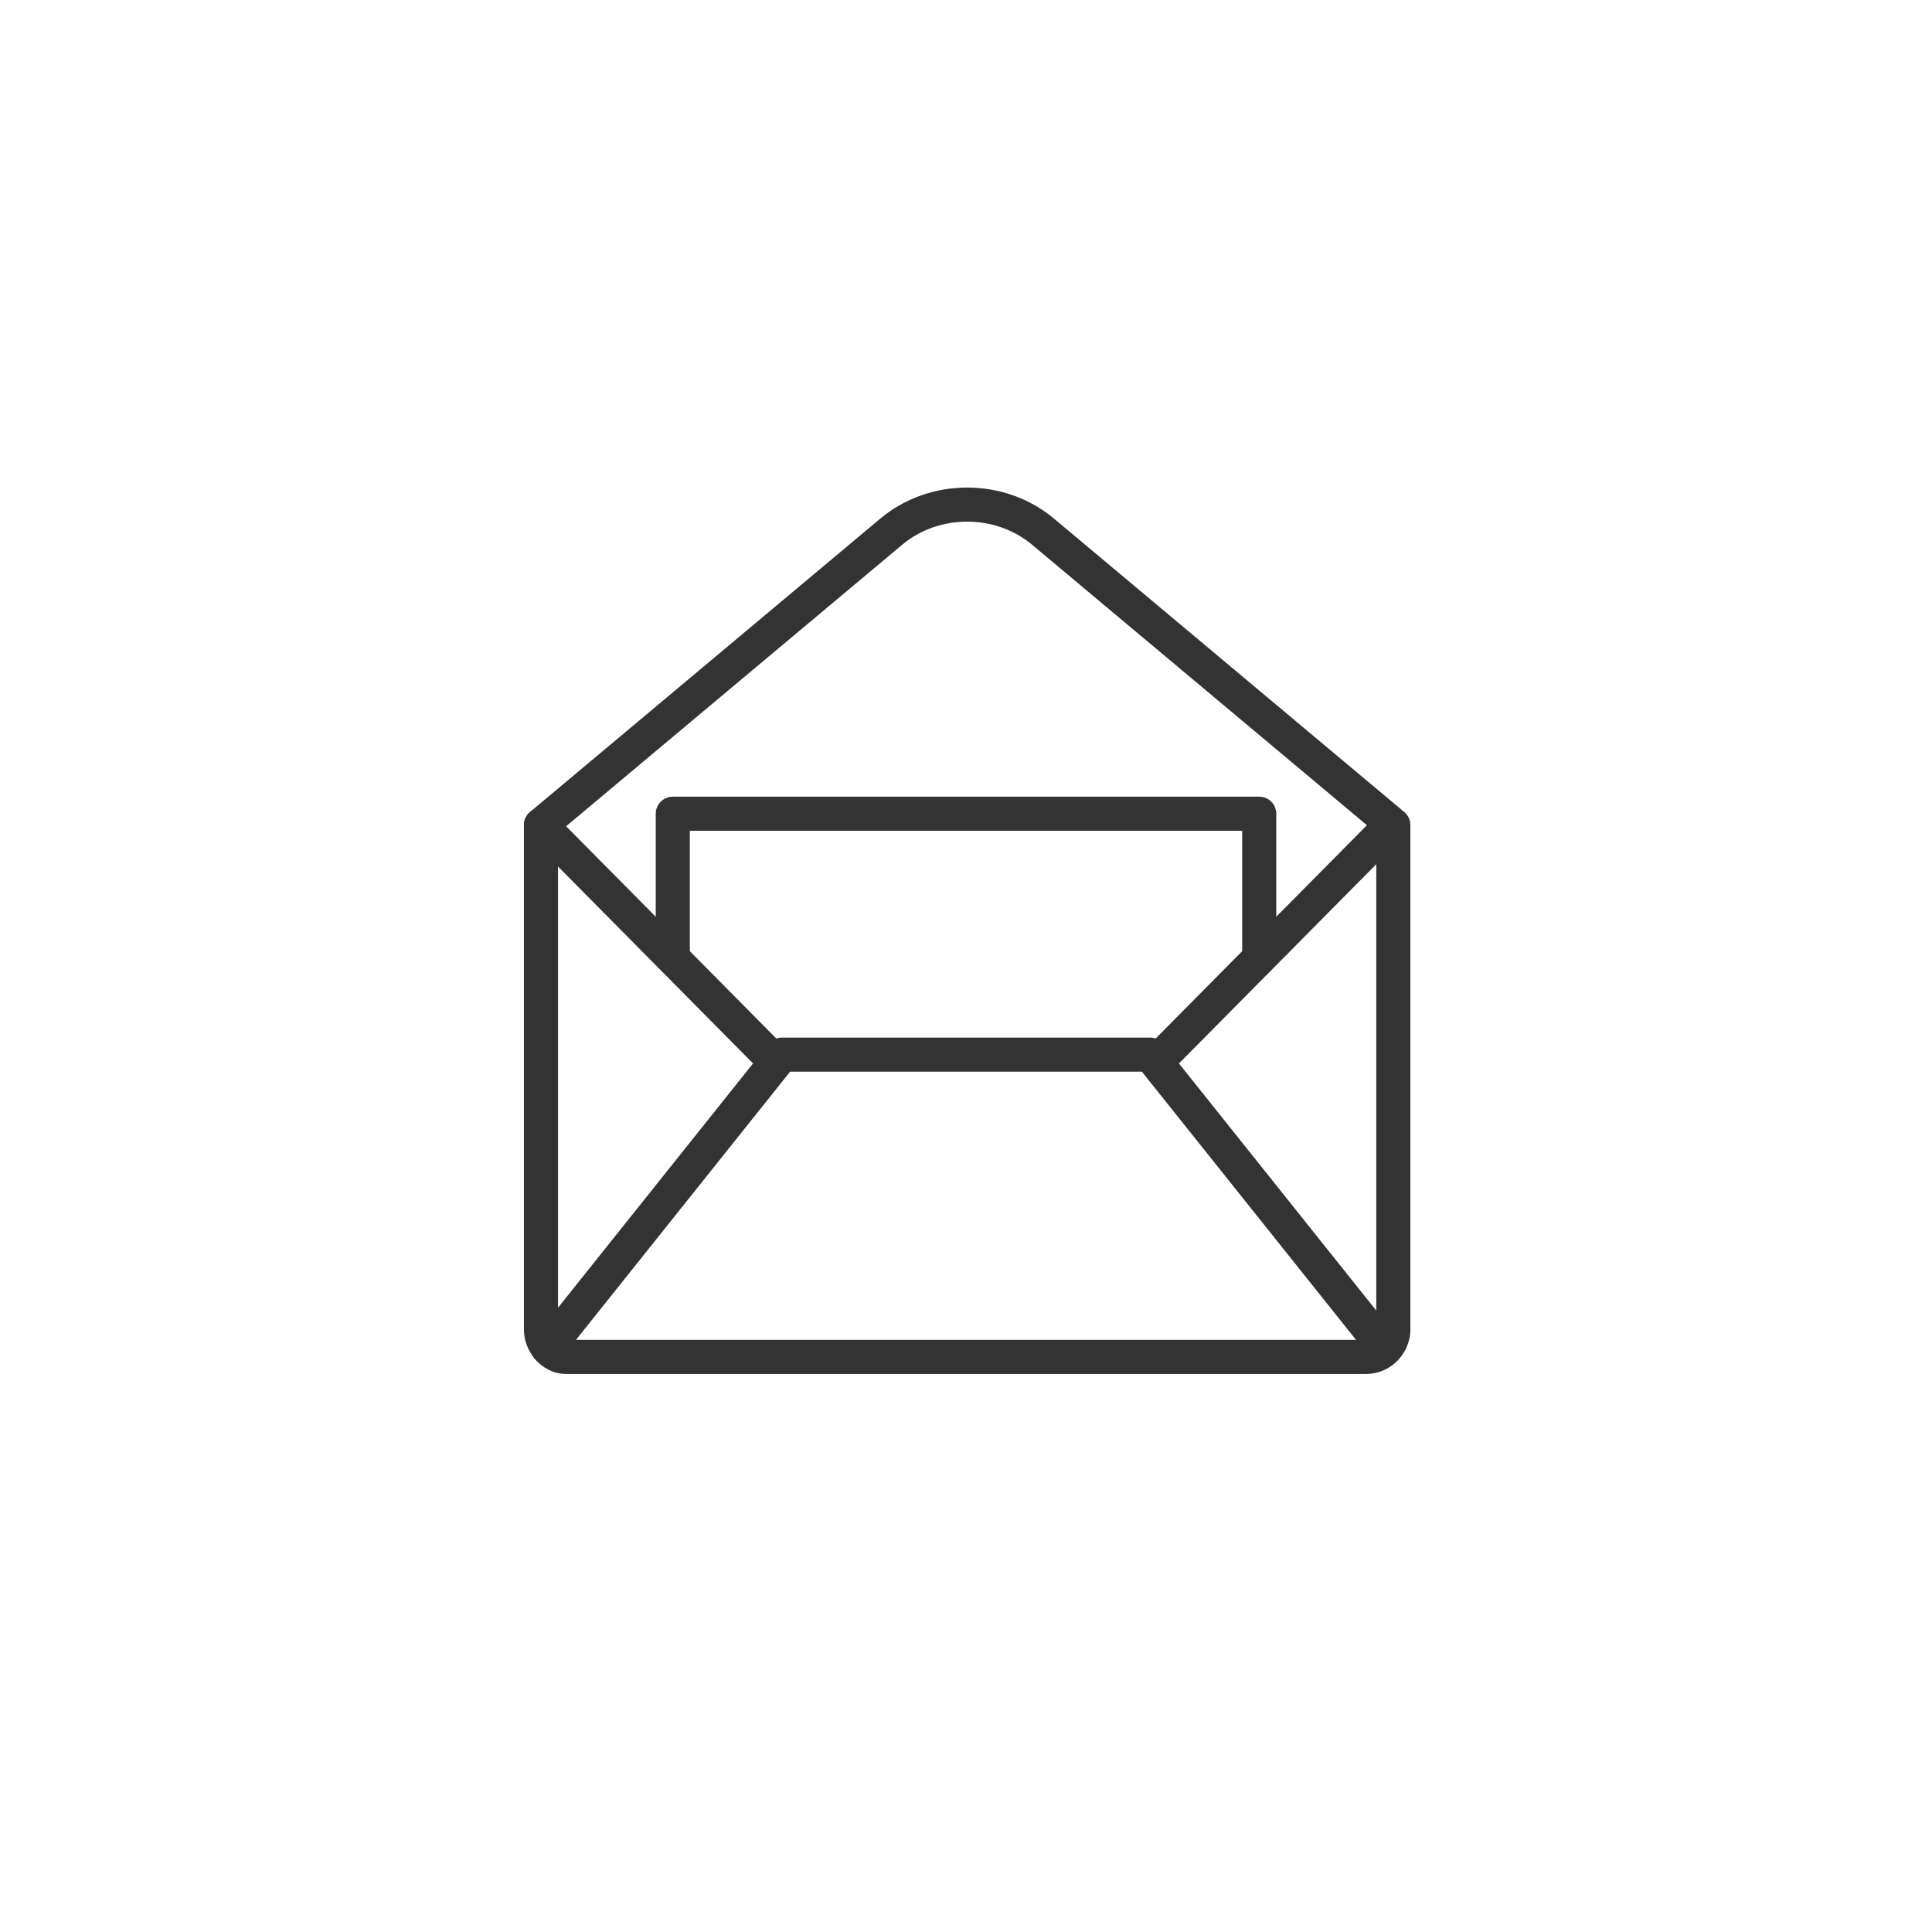 <?xml version="1.0" encoding="utf-8"?>
<!-- Generator: Adobe Illustrator 25.2.0, SVG Export Plug-In . SVG Version: 6.00 Build 0)  -->
<svg version="1.1" id="Layer_1" xmlns="http://www.w3.org/2000/svg" xmlns:xlink="http://www.w3.org/1999/xlink" x="0px" y="0px"
	 viewBox="0 0 85 85" style="enable-background:new 0 0 85 85;" xml:space="preserve">
<style type="text/css">
	.st0{fill:none;stroke:#333333;stroke-width:1.5;stroke-linecap:round;stroke-linejoin:round;stroke-miterlimit:10;}
</style>
<g>
	<g>
		<path class="st0" d="M23.8,58.5V36.3l15.4-12.9c1.9-1.6,4.8-1.6,6.7,0l15.4,12.9v22.2c0,0.6-0.5,1.2-1.2,1.2H24.9
			C24.3,59.7,23.8,59.1,23.8,58.5z"/>
	</g>
	<polyline class="st0" points="55.4,42.1 55.4,35.8 29.6,35.8 29.6,42.1 	"/>
	<line class="st0" x1="34.1" y1="46.7" x2="23.8" y2="36.3"/>
	<line class="st0" x1="61.2" y1="36.3" x2="50.9" y2="46.7"/>
	<g>
		<polyline class="st0" points="24.1,59.3 34.4,46.4 50.6,46.4 60.9,59.3 		"/>
	</g>
</g>
</svg>
